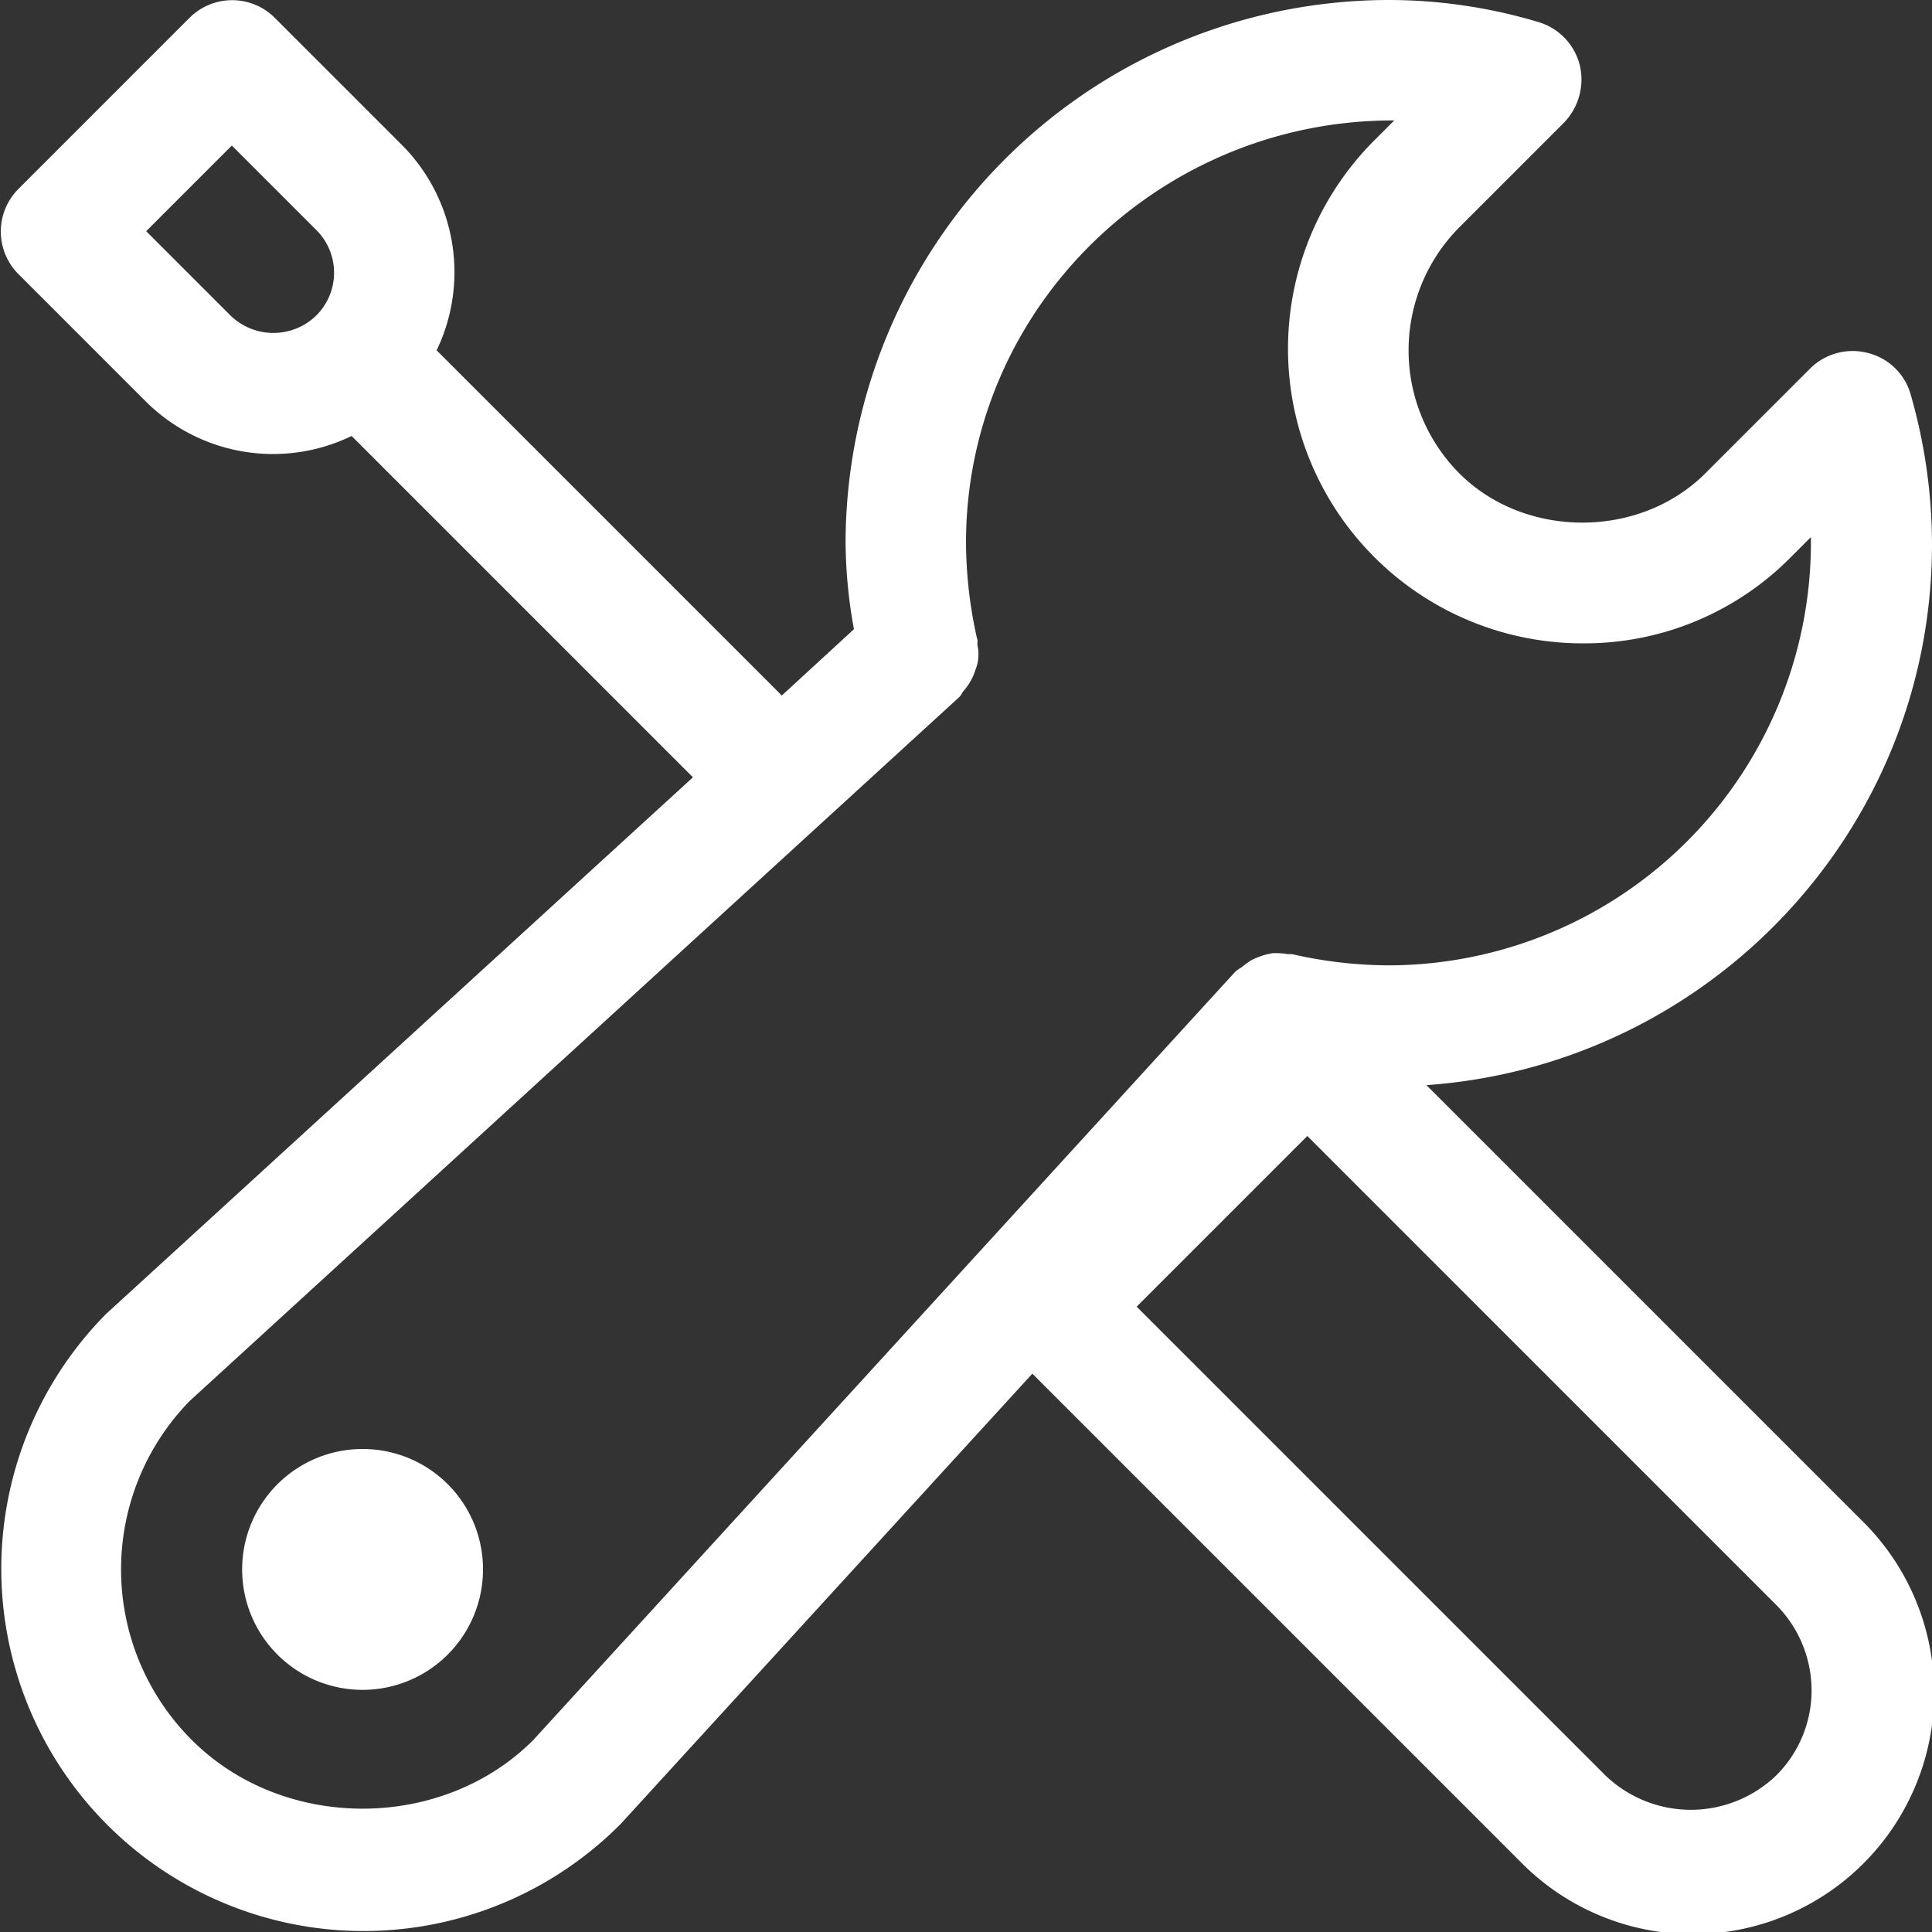 <?xml version="1.0"?>
<svg xmlns="http://www.w3.org/2000/svg" viewBox="0 0 300 300" width="70" height="70"><rect x="0" y="0" width="300" height="300" fill="#333333" stroke="none"/><defs><style>.cls-1{fill:#fff;}</style></defs><g id="Ebene_2" data-name="Ebene 2"><g id="Arrow"><path class="cls-1" d="M221.5,168.5c43.8-3.1,78.5-39.5,78.5-84a84.44,84.44,0,0,0-3.3-23.2,9.2,9.2,0,0,0-6.7-6.5,9.37,9.37,0,0,0-9,2.5L264.8,73.5c-10.2,10.2-28,10.2-38.2,0a27.1,27.1,0,0,1,0-38.2l16.2-16.2a9.62,9.62,0,0,0,2.5-9,9.36,9.36,0,0,0-6.5-6.7A81,81,0,0,0,215.6,0a84.44,84.44,0,0,0-84.3,84.3,77,77,0,0,0,1.3,13.4L121.4,108,67.8,54.4a28,28,0,0,0-5.4-31.9L42.7,2.8a9.36,9.36,0,0,0-13.3,0L2.9,29.3a9.36,9.36,0,0,0,0,13.3L22.6,62.3a28,28,0,0,0,32,5.4l53,53L16.5,204a56.25,56.25,0,1,0,79.9,79.2l63.9-69.9L236,289a37.48,37.48,0,1,0,53-53ZM35.8,49,22.7,35.9,36,22.6,49.1,35.7a9.36,9.36,0,0,1,0,13.3A9.54,9.54,0,0,1,35.8,49Zm47,221.2c-14.2,14.2-38.8,14.2-53,0a37.42,37.42,0,0,1-.3-52.7L149,108.2c.3-.3.4-.7.7-1a9.06,9.06,0,0,0,1.1-1.6,8.65,8.65,0,0,0,.7-1.7,5.26,5.26,0,0,0,.4-1.7,5.92,5.92,0,0,0-.1-1.9c-.1-.4.1-.8-.1-1.2A69.32,69.32,0,0,1,150,84.3c0-36.5,30.1-65.7,66.5-65.6l-3.1,3.1a45.75,45.75,0,0,0,32.4,78.1,45.06,45.06,0,0,0,32.3-13.4l3.1-3.1v.9a65.7,65.7,0,0,1-65.6,65.6,68.6,68.6,0,0,1-14.8-1.7c-.4-.1-.8,0-1.2-.1a12.75,12.75,0,0,0-1.9-.1,10.46,10.46,0,0,0-1.7.4,12.2,12.2,0,0,0-1.7.7,14.31,14.31,0,0,0-1.5,1.1,6.07,6.07,0,0,0-1,.7Zm193,5.5a19.15,19.15,0,0,1-26.5,0l-72.8-72.8L203,176.4l72.8,72.8a18.85,18.85,0,0,1,5.5,13.3A18.62,18.62,0,0,1,275.8,275.7Z"/><path class="cls-1" d="M56.3,225A18.7,18.7,0,1,0,75,243.7,18.67,18.67,0,0,0,56.3,225Z"/></g></g></svg>
